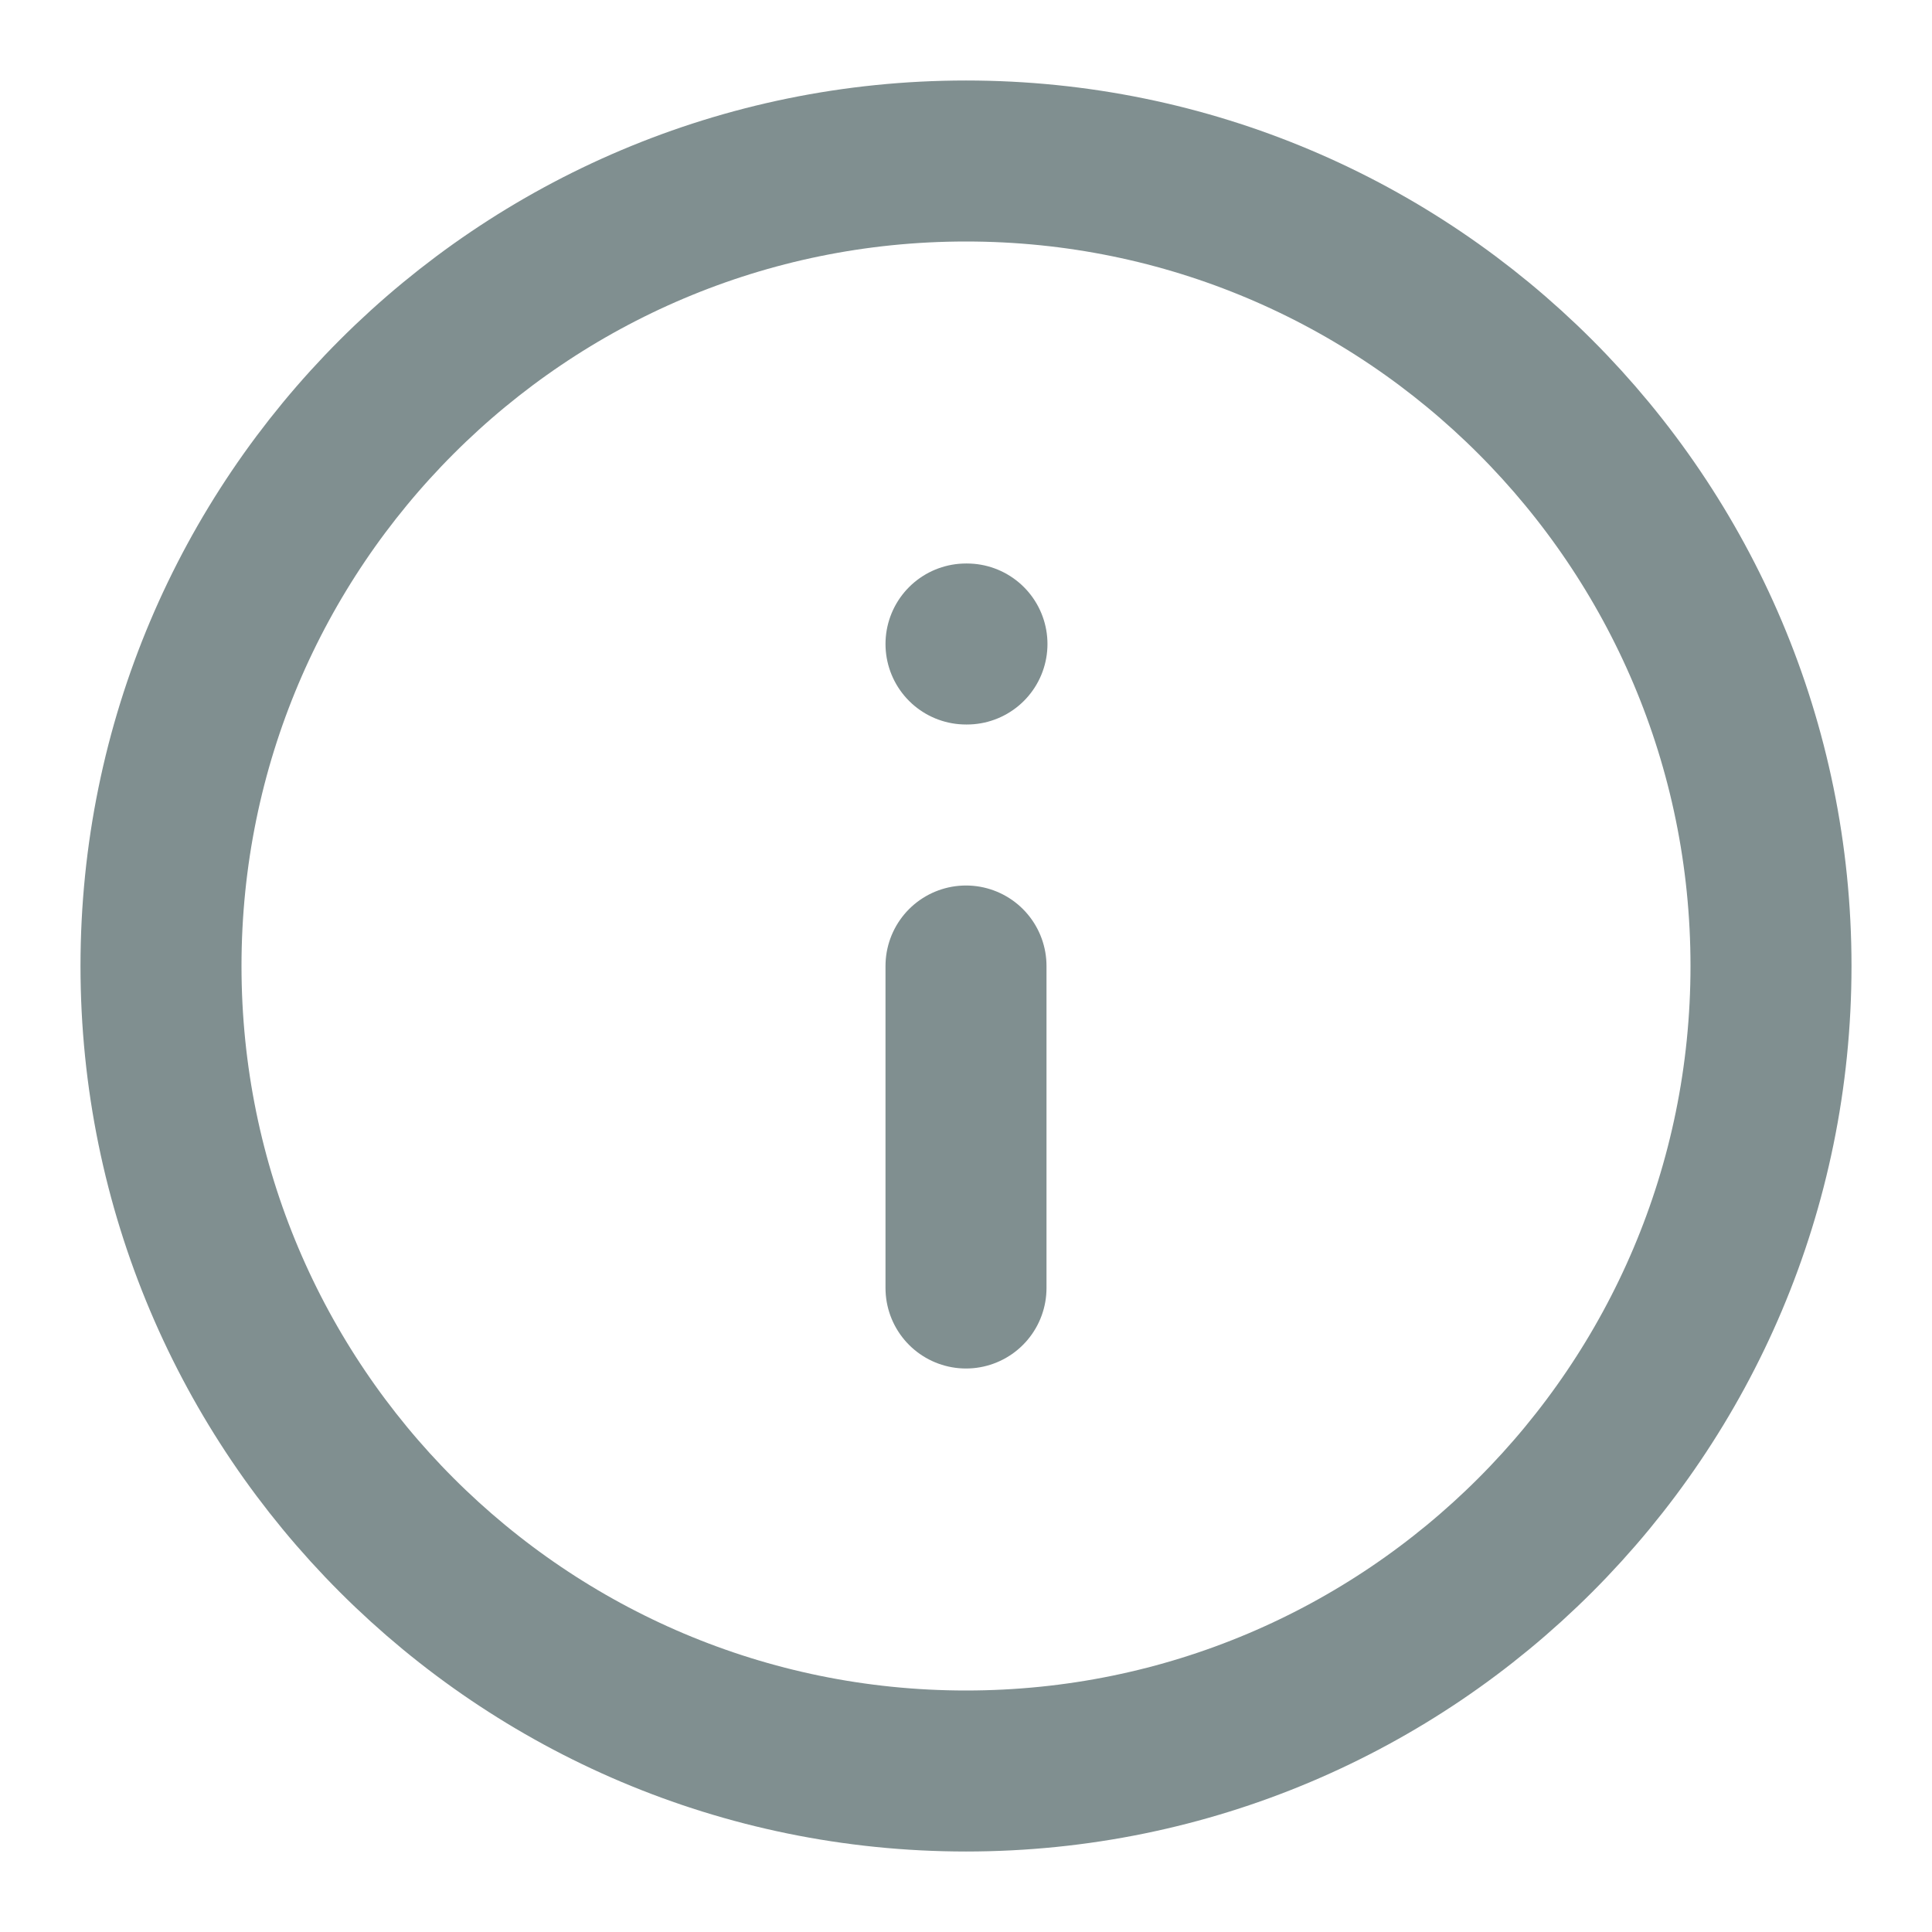 <svg width="18" height="18" viewBox="0 0 18 18" fill="none" xmlns="http://www.w3.org/2000/svg">
<g id="info" clip-path="url(#clip0_13628_11275)">
<path id="Vector" d="M9 16.5C13.142 16.5 16.5 13.142 16.5 9C16.5 4.858 13.142 1.5 9 1.5C4.858 1.5 1.5 4.858 1.5 9C1.5 13.142 4.858 16.5 9 16.5Z" stroke="#808F90" stroke-width="1.5" stroke-linecap="round" stroke-linejoin="round"/>
<path id="Vector_2" d="M9 12V9" stroke="#808F90" stroke-width="1.5" stroke-linecap="round" stroke-linejoin="round"/>
<path id="Vector_3" d="M9 6H9.009" stroke="#808F90" stroke-width="1.5" stroke-linecap="round" stroke-linejoin="round"/>
</g>
<defs>
<clipPath id="clip0_13628_11275">
<rect width="18" height="18" fill="white"/>
</clipPath>
</defs>
</svg>
